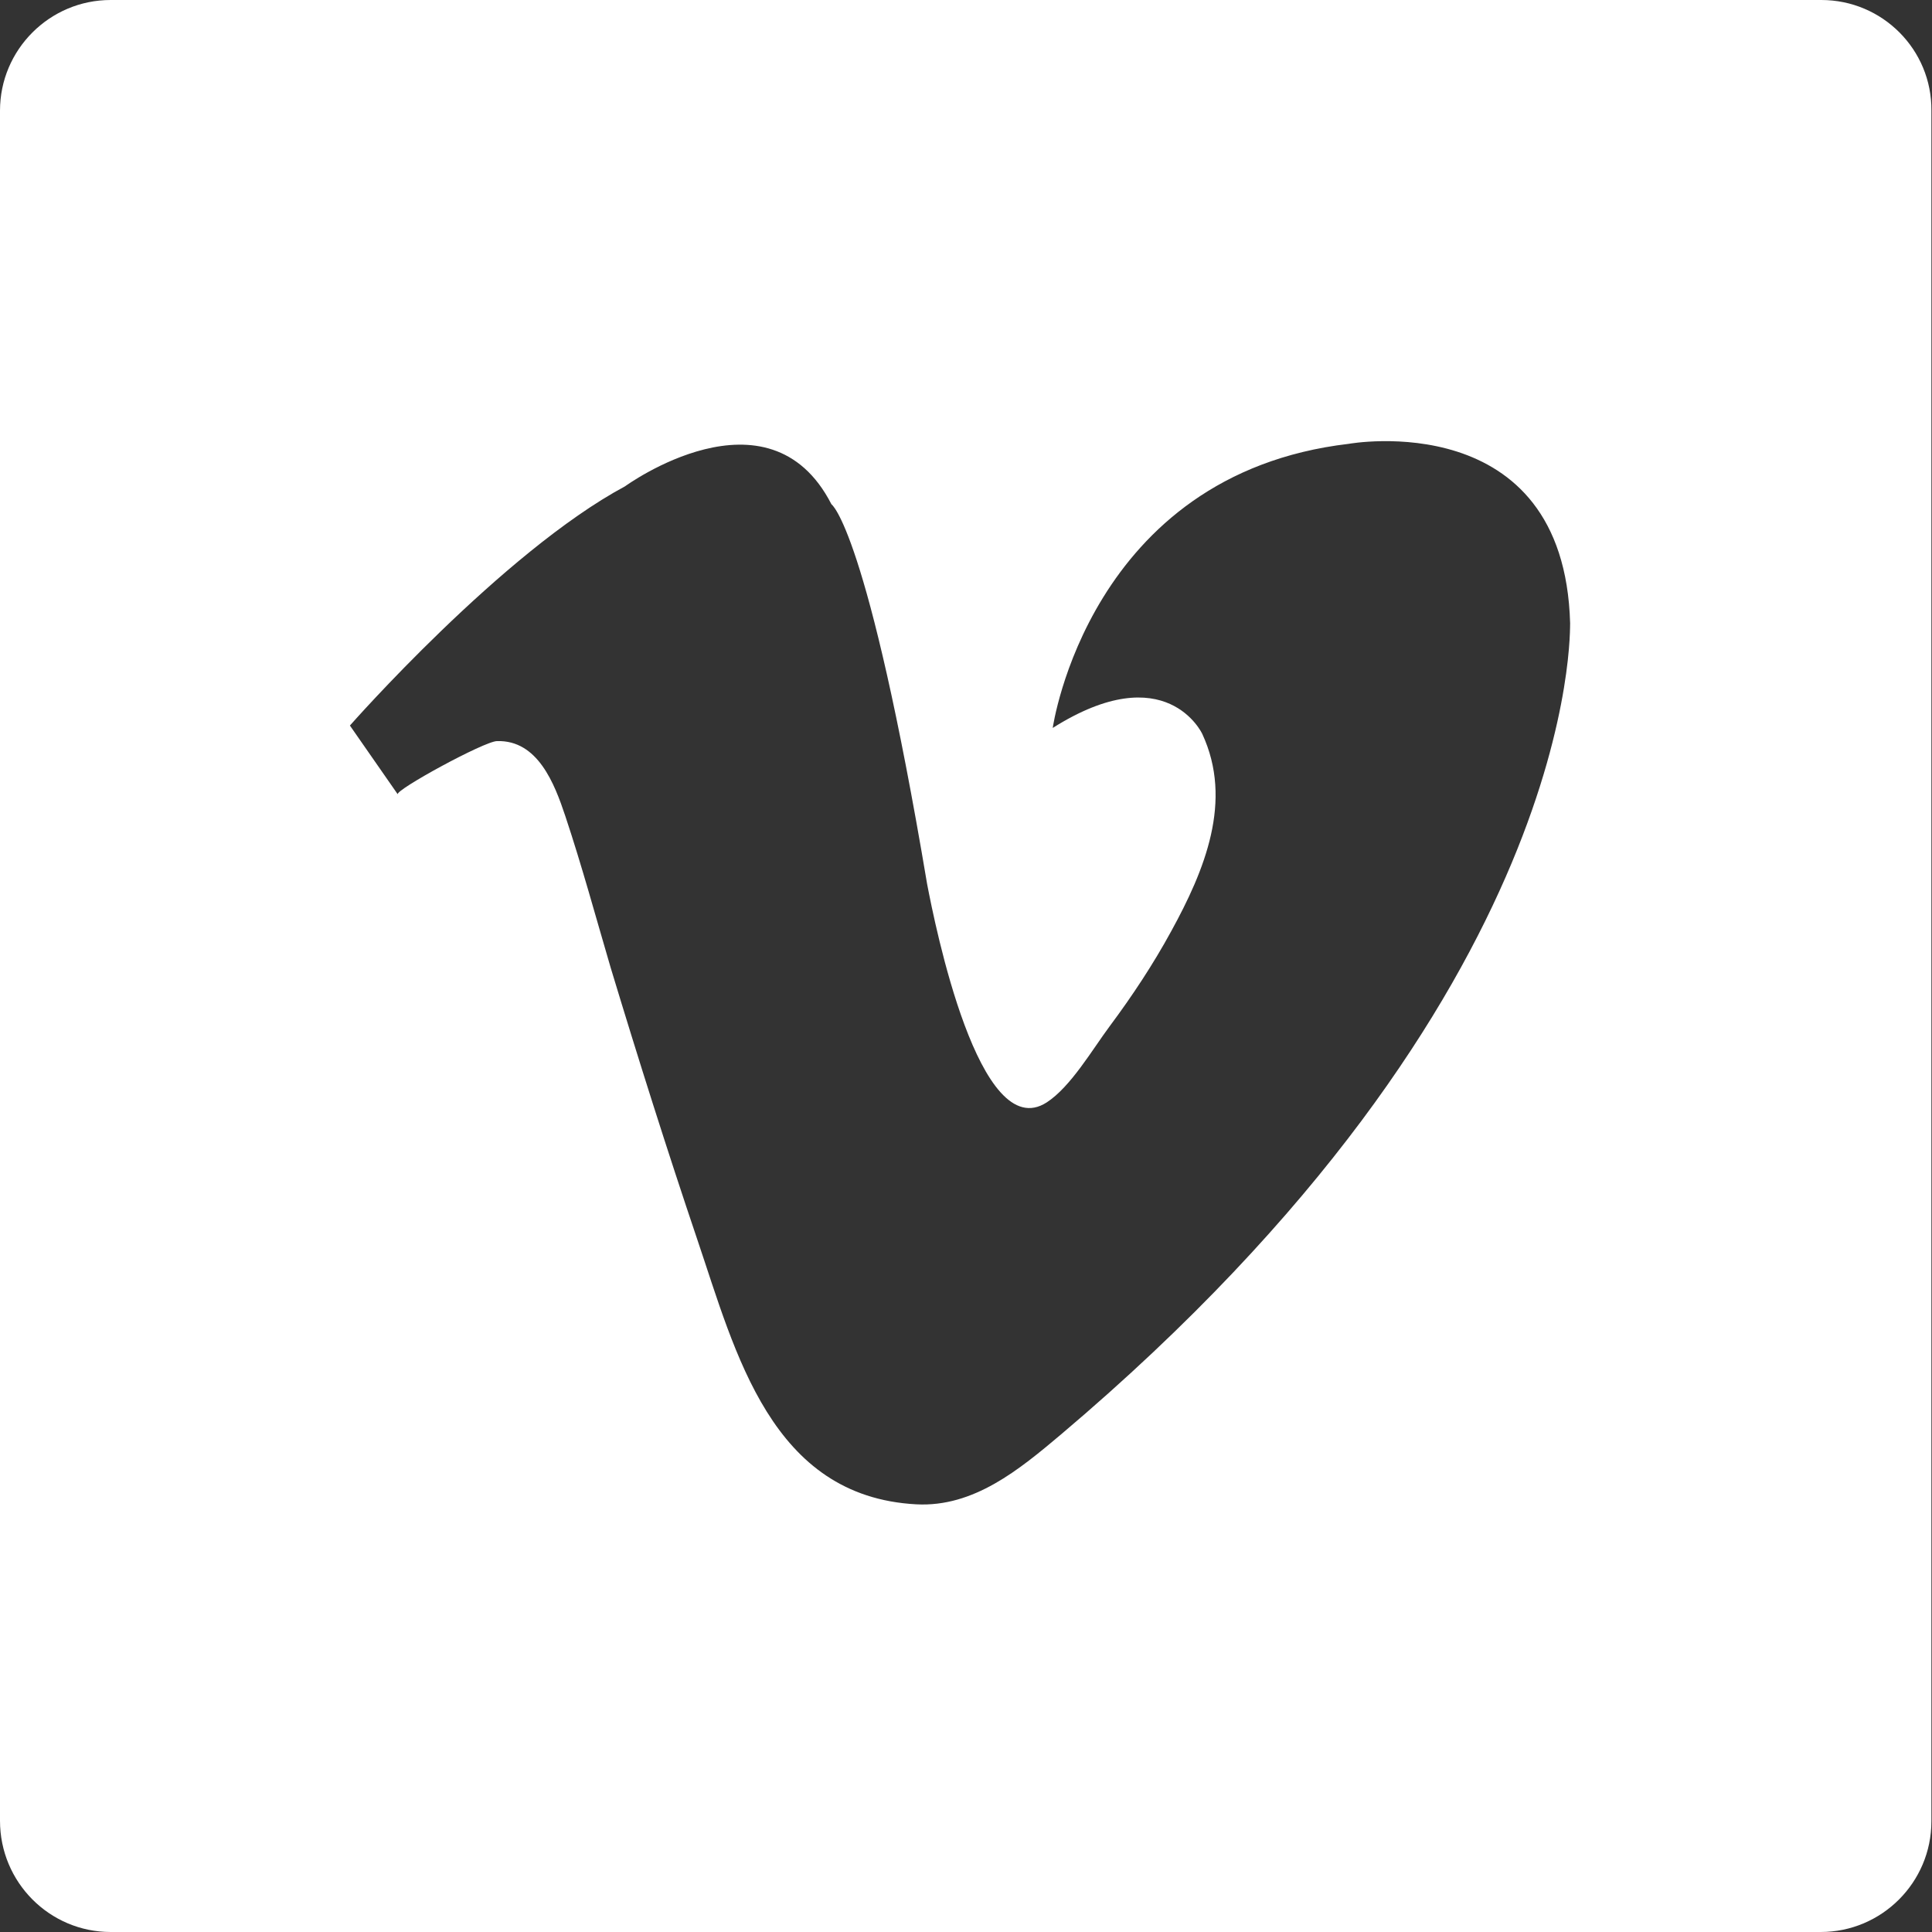<?xml version="1.0" encoding="utf-8"?>
<!-- Generator: Adobe Illustrator 26.1.0, SVG Export Plug-In . SVG Version: 6.00 Build 0)  -->
<svg version="1.1" xmlns="http://www.w3.org/2000/svg" xmlns:xlink="http://www.w3.org/1999/xlink" x="0px" y="0px"
	 viewBox="0 0 323 323" style="enable-background:new 0 0 323 323;" xml:space="preserve">
<rect x="0" y="0" width="323" height="323" fill="#333333" stroke="none"/>
<style type="text/css">
	.st0{display:none;opacity:0.58;}
	.st1{display:none;opacity:0.26;}
	.st2{display:inline;}
	.st3{display:none;}
	.st4{stroke:#000000;stroke-miterlimit:10;}
	.st5{fill:none;stroke:#000000;stroke-width:5;stroke-miterlimit:10;}
	.st6{fill:#FFFFFF;}
</style>
<g id="Ebene_1">
	<path class="st6" d="M304.5,0H18.5C8.3,0,0,8.3,0,18.5v285.9C0,314.7,8.3,323,18.5,323h285.9c10.2,0,18.5-8.3,18.5-18.5V18.5
		C323,8.3,314.7,0,304.5,0z M177.4,239.8c-7,5.9-14.6,12.2-24.2,11.7c-24.3-1.3-30.2-25.3-36.6-44.2c-5.1-15.1-9.9-30.3-14.5-45.5
		c-2.5-8.5-4.8-17-7.6-25.4c-1.8-5.4-4.6-12.7-11.4-12.5c-2.1,0-17.1,8.2-16.6,8.9c0,0-8-11.5-8-11.5s25.5-29,46-40
		c0,0,24-17.5,34.5,3c0,0,6,4,16,63.5c1.3,6.8,8.7,43.8,20,36.5c4-2.6,7.6-8.8,10.5-12.7c3.8-5.1,7.3-10.4,10.3-15.9
		c5.6-10.2,10.4-21.8,5.2-33c0,0-6-13-25-1c0,0,6-42.4,49.5-47.5c0,0,36-6.5,37,30C262.4,104.3,264.9,165.8,177.4,239.8z"/>
</g>
<g id="Ebene_2">
</g>
</svg>
